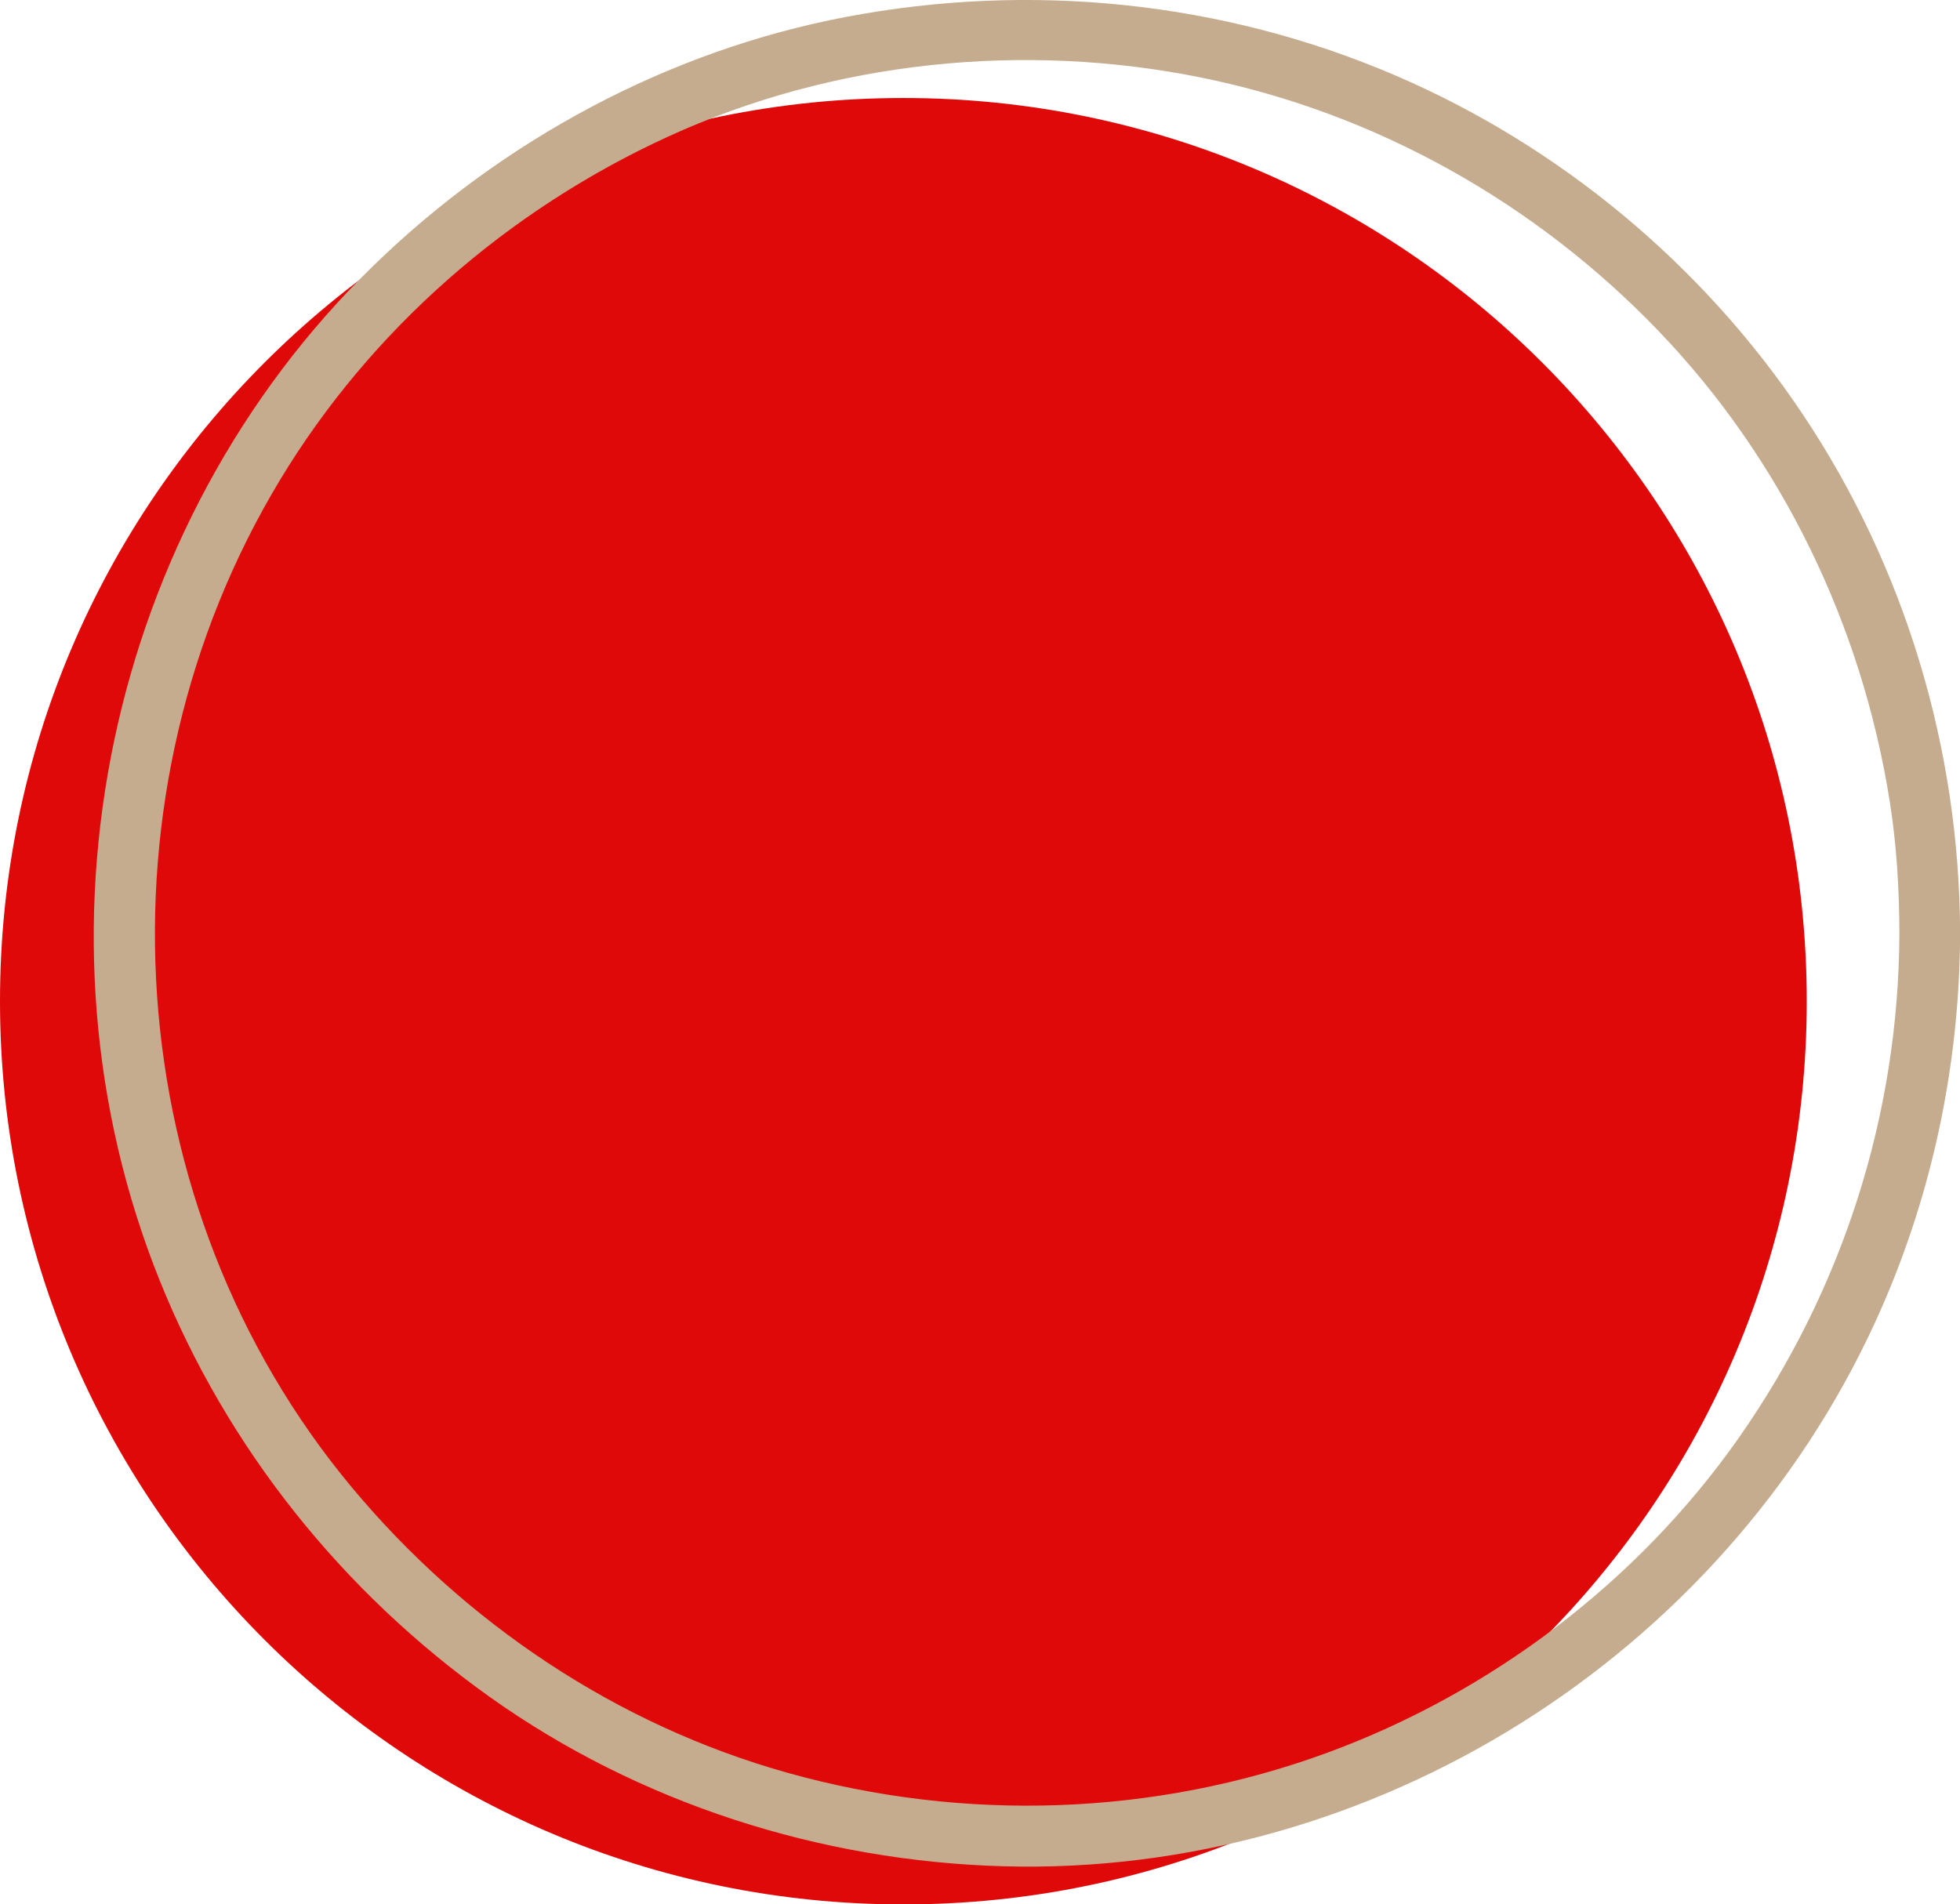 <?xml version="1.0" encoding="UTF-8" standalone="no"?><svg xmlns="http://www.w3.org/2000/svg" xmlns:xlink="http://www.w3.org/1999/xlink" fill="#000000" height="470.6" preserveAspectRatio="xMidYMid meet" version="1" viewBox="0.0 0.0 484.3 470.6" width="484.3" zoomAndPan="magnify"><defs><clipPath id="a"><path d="M 0 24 L 447 24 L 447 470.648 L 0 470.648 Z M 0 24"/></clipPath><clipPath id="b"><path d="M 23 0 L 484.32 0 L 484.32 462 L 23 462 Z M 23 0"/></clipPath></defs><g><g clip-path="url(#a)" id="change1_1"><path d="M 223.215 24.219 C 346.496 24.219 446.434 124.156 446.434 247.434 C 446.434 370.711 346.496 470.648 223.215 470.648 C 99.938 470.648 0 370.711 0 247.434 C 0 124.156 99.938 24.219 223.215 24.219" fill="#df0909"/></g><g clip-path="url(#b)" id="change2_1"><path d="M 469.324 230.578 C 469.188 275.465 455.254 318.945 429.43 355.641 C 404.582 390.949 368.441 418.289 327.973 433.16 C 285.312 448.832 238.234 450.363 194.535 438.105 C 152.402 426.285 114.934 401.16 86.98 367.637 C 28.891 297.973 22.547 195.949 69.145 118.688 C 91.637 81.391 125.539 51.895 165.043 33.777 C 205.902 15.035 252.992 10.273 296.934 19.195 C 340 27.941 379.418 50.141 409.801 81.785 C 440.336 113.594 460.035 154.535 466.93 197.988 C 468.637 208.746 469.293 219.688 469.324 230.578 C 469.355 240.25 484.355 240.254 484.324 230.578 C 484.184 185.004 470.723 140.16 445.363 102.262 C 420.766 65.504 385.512 36.156 344.891 18.688 C 302.109 0.289 254.664 -4.5 208.961 4.199 C 165.105 12.547 124.277 34.562 92.332 65.598 C 26.219 129.812 5.094 230.949 39.434 316.387 C 56.102 357.855 84.621 393.445 120.977 419.348 C 157.926 445.676 202.73 459.961 247.977 461.223 C 339.188 463.762 425.395 409.492 463.359 326.715 C 477.184 296.578 484.223 263.719 484.324 230.578 C 484.355 220.902 469.355 220.906 469.324 230.578" fill="#c5ac8e"/></g></g></svg>